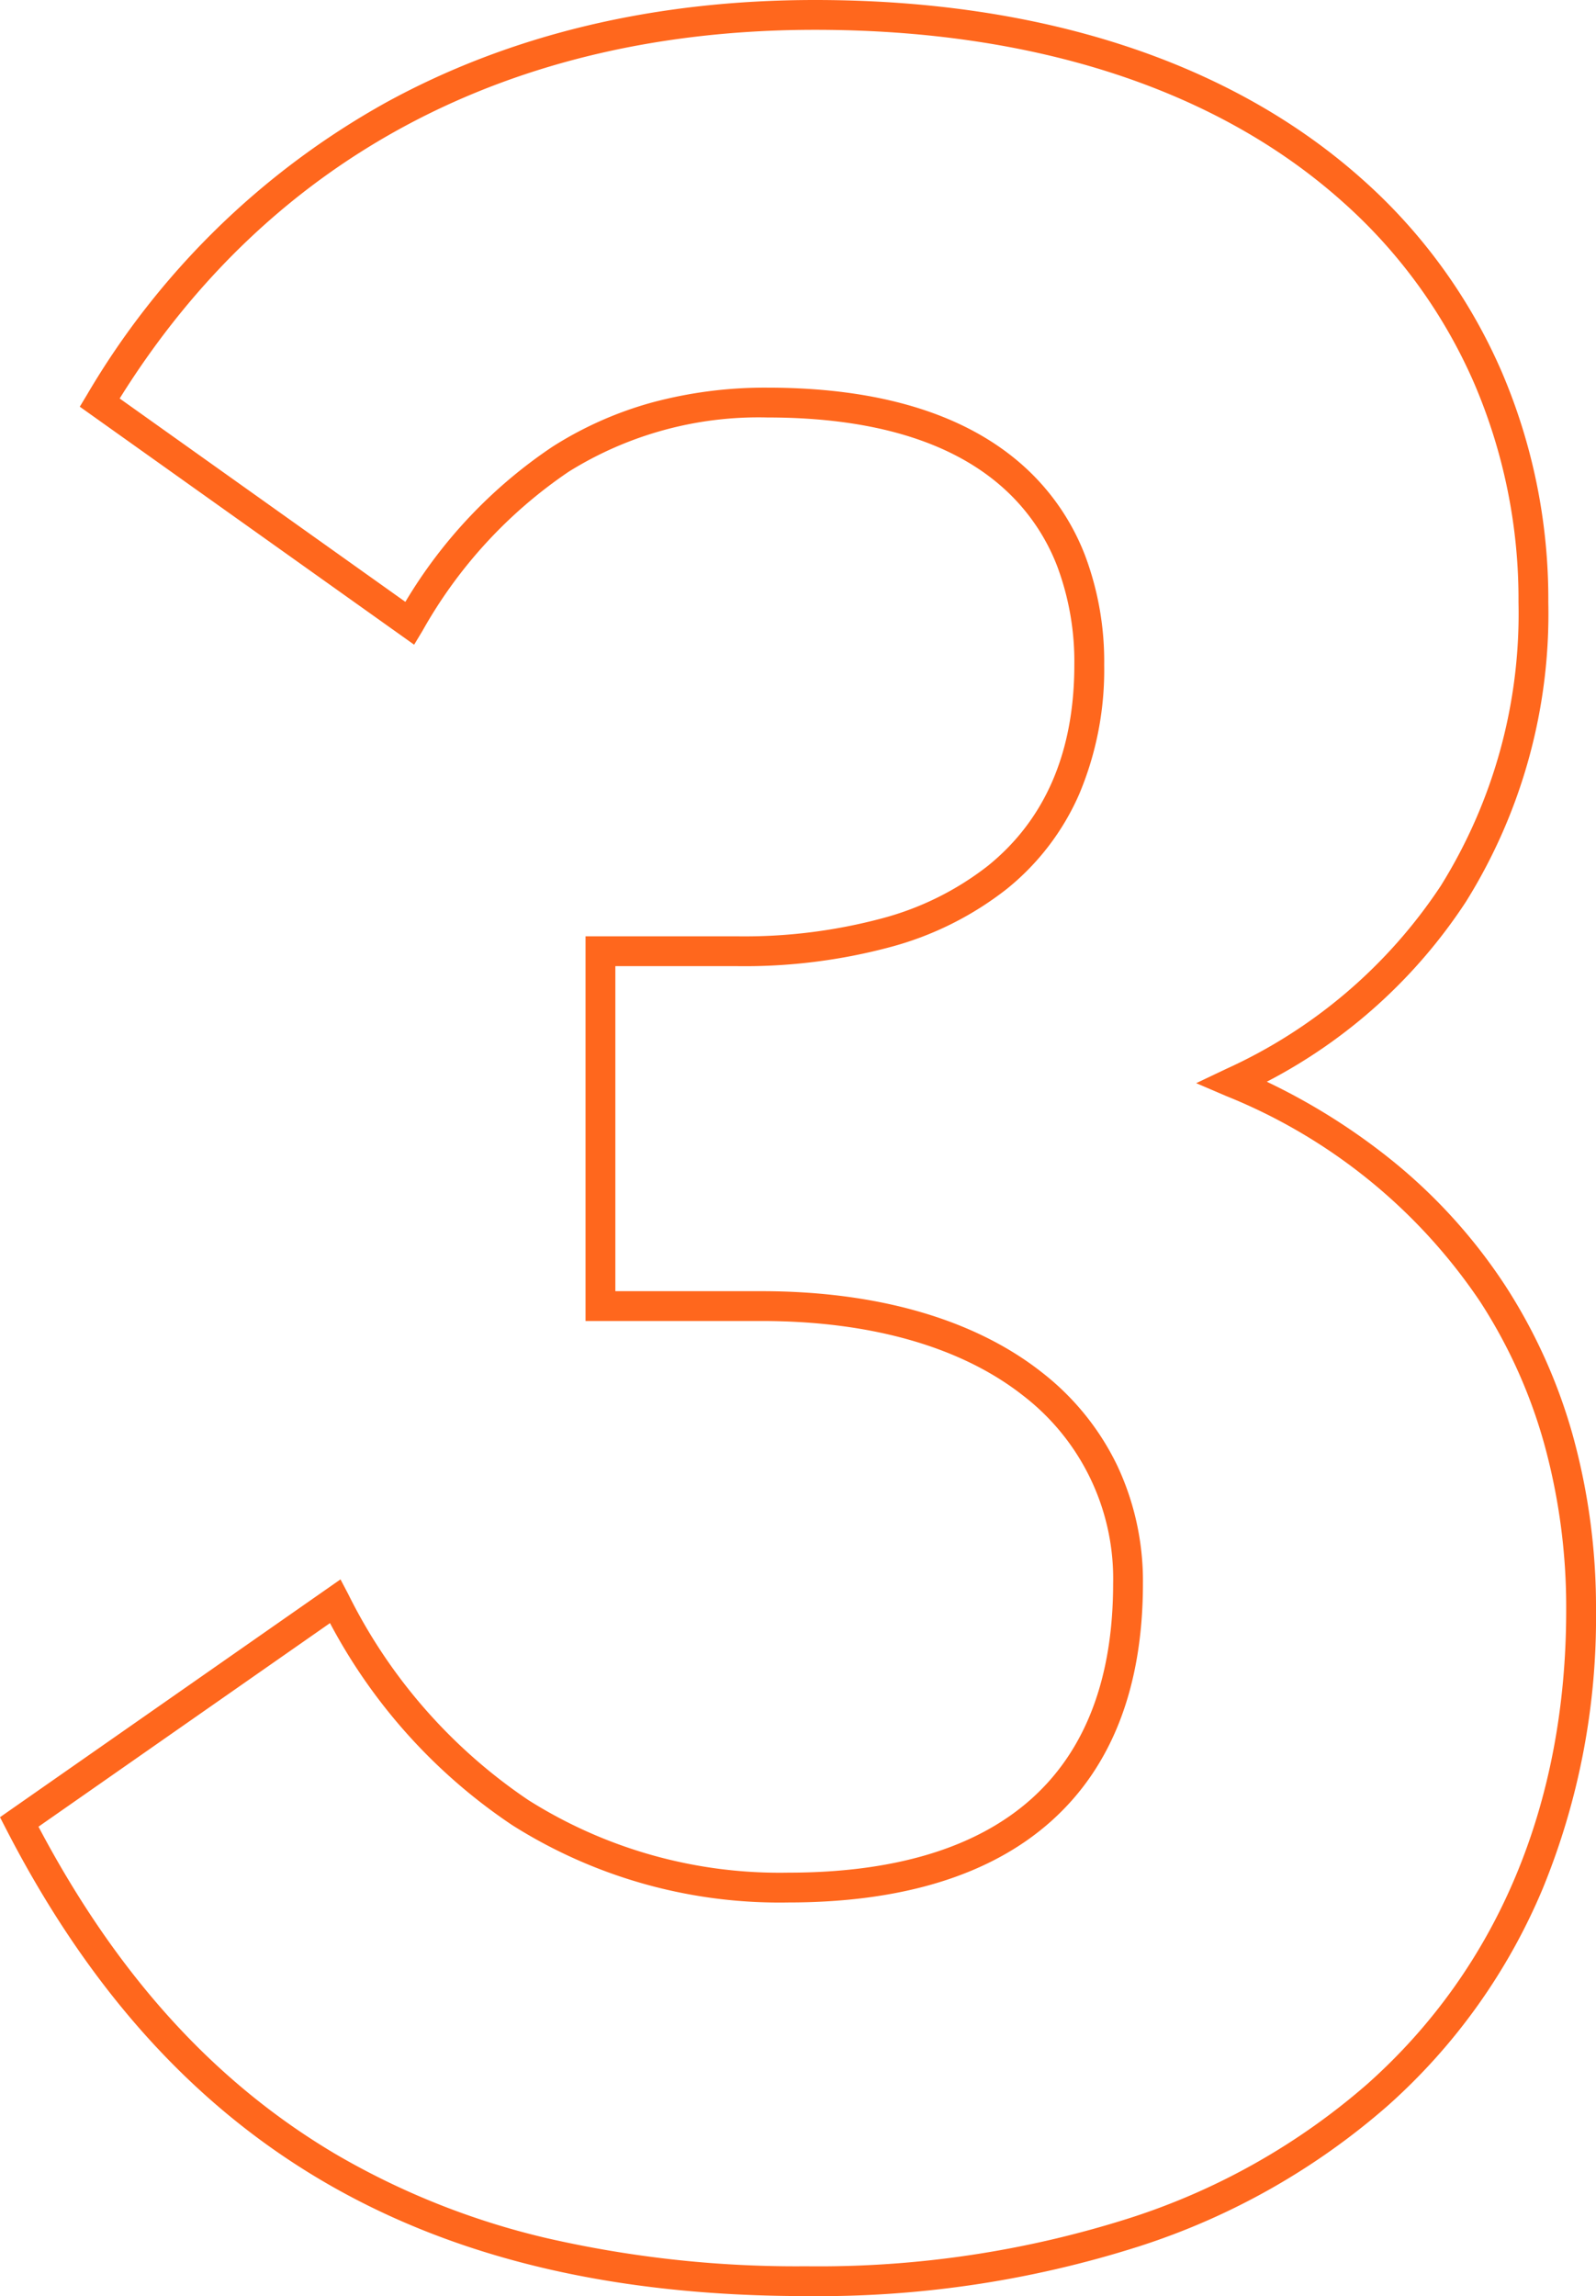 <svg xmlns="http://www.w3.org/2000/svg" width="107.089" height="154" viewBox="0 0 107.089 154">
  <defs>
    <style>
      .cls-1 {
        fill: #ff671d;
        opacity: 0.999;
      }
    </style>
  </defs>
  <path id="_3" data-name="3" class="cls-1" d="M63-151c15.2,0,27.883,4.151,36.691,12a36.834,36.834,0,0,1,9.367,12.9,38.681,38.681,0,0,1,3.142,15.5,36.47,36.47,0,0,1-5.534,20.091A35.511,35.511,0,0,1,93.311-78.448a42.618,42.618,0,0,1,8.474,5.339,36.436,36.436,0,0,1,7.528,8.338,36.526,36.526,0,0,1,4.56,10.149A43.294,43.294,0,0,1,115.4-43a47.86,47.86,0,0,1-3.562,18.641,40.351,40.351,0,0,1-10.4,14.58A47.214,47.214,0,0,1,84.763-.342,70.773,70.773,0,0,1,62.4,3C36.774,3,19.714-6.959,8.711-28.342l-.4-.777L31.158-45.07l.527,1.005a35.8,35.8,0,0,0,12.082,13.8A31.578,31.578,0,0,0,61.2-25.4c7.135,0,12.614-1.656,16.285-4.922S83-38.449,83-44.8a15.478,15.478,0,0,0-6-12.565C72.838-60.659,66.75-62.4,59.4-62.4H47.6V-88.2H57.8a35.748,35.748,0,0,0,9.741-1.218,19.755,19.755,0,0,0,7.055-3.51c3.851-3.109,5.8-7.642,5.8-13.472a18.23,18.23,0,0,0-1.142-6.607,13.573,13.573,0,0,0-3.555-5.2C72.2-121.388,66.846-123,59.8-123a24.072,24.072,0,0,0-13.338,3.643,31.486,31.486,0,0,0-9.806,10.674l-.557.923L13.665-123.722l.478-.794A53.243,53.243,0,0,1,34.168-144.1C42.5-148.679,52.2-151,63-151ZM62.4,1A68.786,68.786,0,0,0,84.131-2.239a45.229,45.229,0,0,0,15.978-9.032C108.8-19.035,113.4-30.007,113.4-43a41.3,41.3,0,0,0-1.454-11.085,34.53,34.53,0,0,0-4.309-9.595,37.266,37.266,0,0,0-17.031-13.8l-2.033-.871,2-.951a34.182,34.182,0,0,0,14.414-12.288A34.507,34.507,0,0,0,110.2-110.6a36.693,36.693,0,0,0-2.977-14.7,34.848,34.848,0,0,0-8.864-12.2C89.924-145.025,77.7-149,63-149c-20.456,0-36.569,8.545-46.659,24.727l19.17,13.64a32.593,32.593,0,0,1,9.877-10.41A24.582,24.582,0,0,1,52.043-124a29.113,29.113,0,0,1,7.757-1c7.558,0,13.36,1.786,17.247,5.309a15.555,15.555,0,0,1,4.076,5.961A20.214,20.214,0,0,1,82.4-106.4a21.454,21.454,0,0,1-1.662,8.632,16.783,16.783,0,0,1-4.885,6.4,21.734,21.734,0,0,1-7.763,3.877A37.73,37.73,0,0,1,57.8-86.2H49.6v21.8h9.8c7.8,0,14.322,1.89,18.845,5.465a17.55,17.55,0,0,1,5.036,6.242A18.2,18.2,0,0,1,85-44.8c0,6.947-2.081,12.321-6.185,15.972C74.766-25.226,68.84-23.4,61.2-23.4a33.544,33.544,0,0,1-18.517-5.185,37.252,37.252,0,0,1-12.23-13.553L10.893-28.483C16.146-18.545,22.667-11.36,30.81-6.535A51.153,51.153,0,0,0,44.989-.888,75.066,75.066,0,0,0,62.4,1Z" transform="translate(-8.311 151)"/>
</svg>
